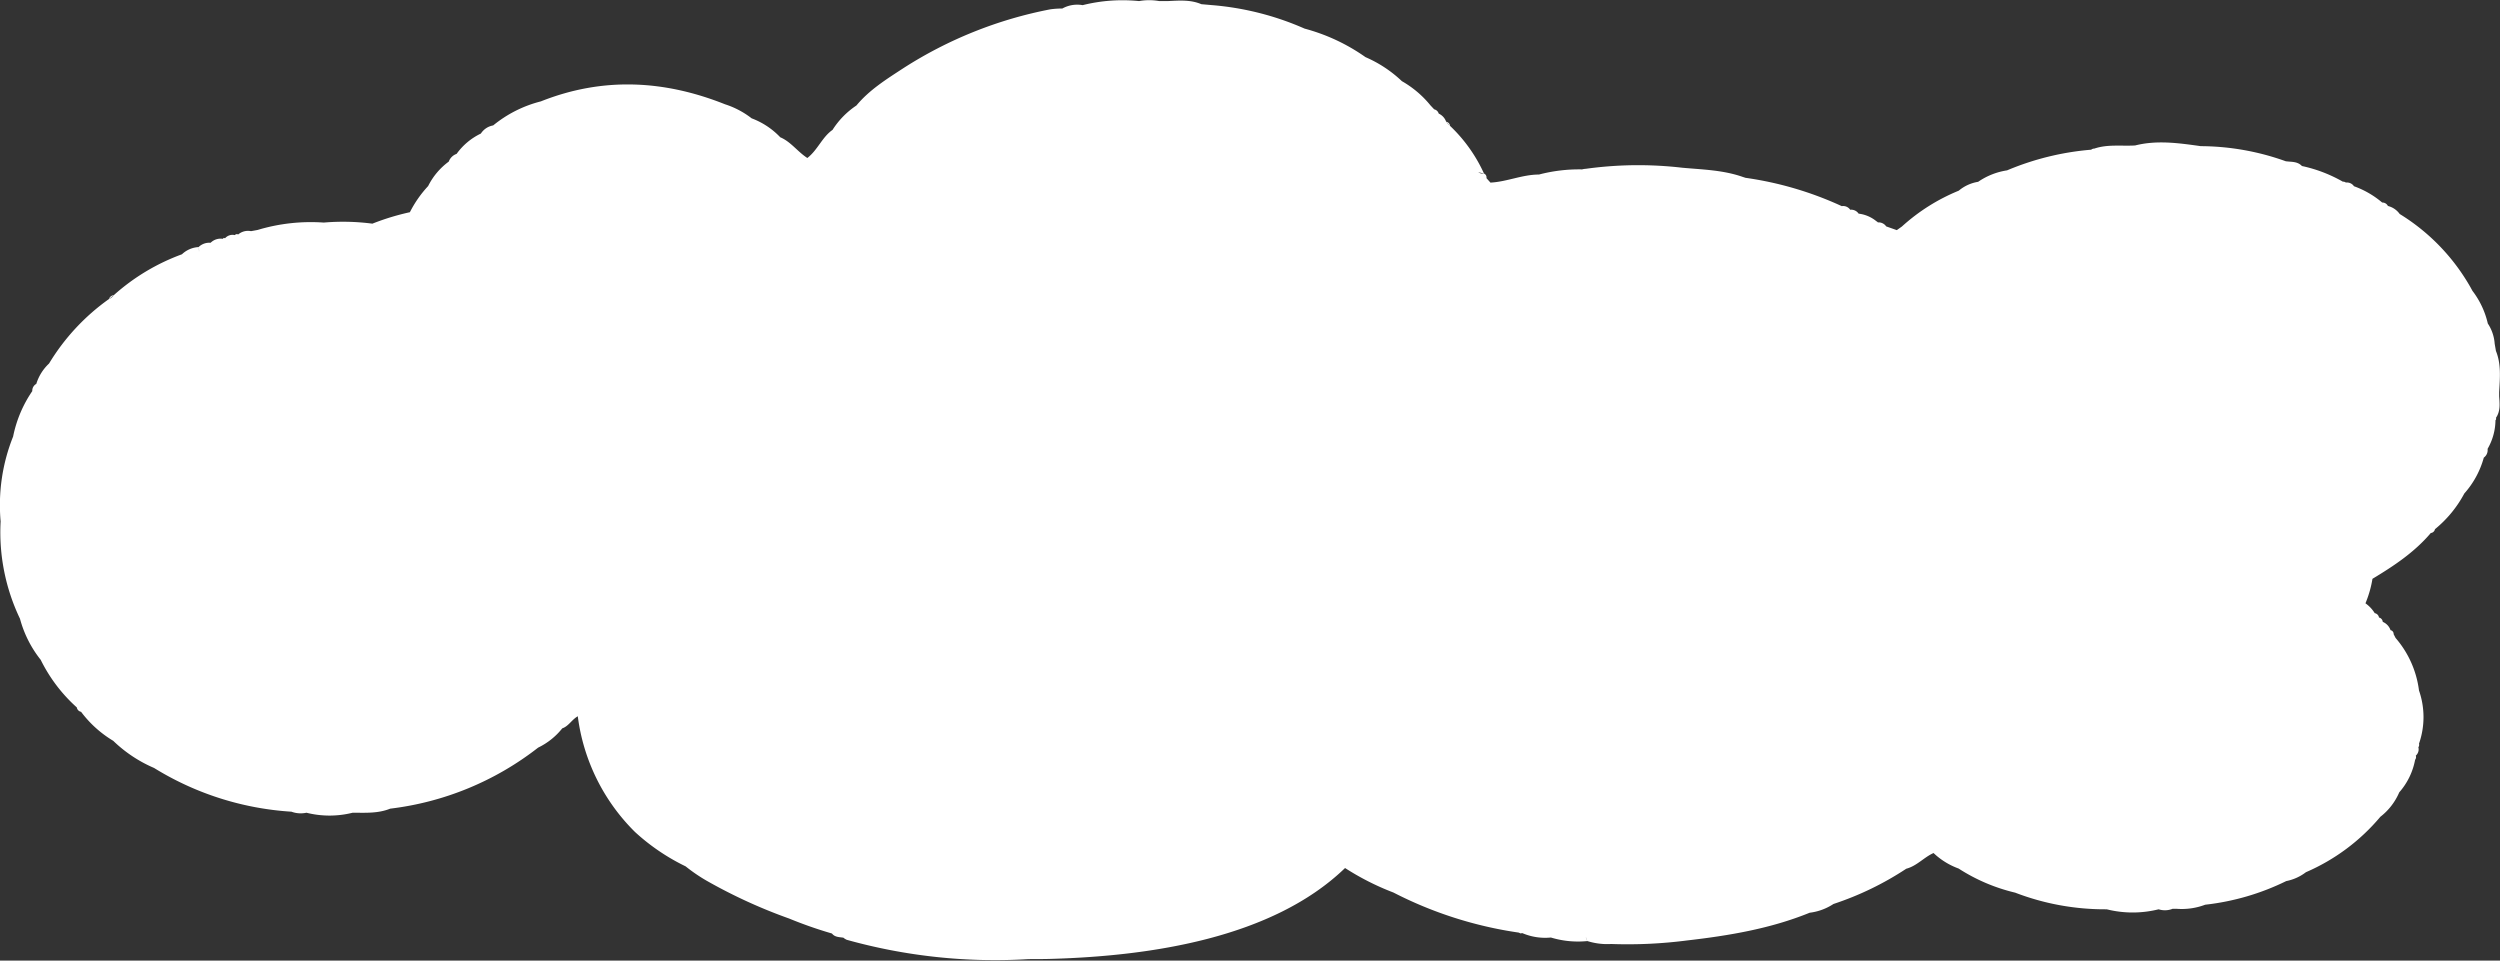 <svg xmlns="http://www.w3.org/2000/svg" viewBox="0 0 436.71 167.8"><rect x="0" y="0" width="436.71" height="167.8" fill="#333333" stroke="none"/><defs><style>.cls-1{fill:#fff;}</style></defs><title>Cloud 6</title><g id="Layer_2" data-name="Layer 2"><g id="Objects"><path class="cls-1" d="M436.56,69.22c0-.23,0-.47,0-.71.13-2.42.39-4.86-.56-7.2-.07-.43-.15-.85-.22-1.27h0a7.3,7.3,0,0,0-1.2-3.53,14.8,14.8,0,0,0-2.68-5.7l-.34-.62a35.73,35.73,0,0,0-12.37-12.81,3.61,3.61,0,0,0-2.06-1.4,1.07,1.07,0,0,0-1-.6h0a16,16,0,0,0-4.93-2.85h0a1.49,1.49,0,0,0-1.41-.64.86.86,0,0,0-.54-.16A24.92,24.92,0,0,0,402.11,29h0c-.78-.83-1.84-.7-2.82-.83h0a44.46,44.46,0,0,0-14.85-2.64c-3.81-.53-7.63-1.09-11.47-.12-2.38.14-4.81-.24-7.13.55a.8.8,0,0,0-.54.19,47.87,47.87,0,0,0-14.7,3.61,12.09,12.09,0,0,0-5.05,2,7,7,0,0,0-3.39,1.55,33.77,33.77,0,0,0-9.93,6.26l-.89.63-1.85-.65a1.62,1.62,0,0,0-1.45-.7,1.09,1.09,0,0,0-.27-.21,6,6,0,0,0-3.1-1.32h0a1.56,1.56,0,0,0-1.47-.68,1.48,1.48,0,0,0-1.47-.63,60.29,60.29,0,0,0-16.82-4.95l-.52-.17c-3.4-1.19-7-1.27-10.53-1.59a66.46,66.46,0,0,0-16.79.18,4,4,0,0,0-.71.11,27.68,27.68,0,0,0-7.53.9c-2.9,0-5.59,1.26-8.47,1.41-.23-.26-.47-.52-.7-.79a.73.73,0,0,0-.43-.8,1.43,1.43,0,0,1-1-.22l1,.22A26.7,26.7,0,0,0,253.31,22a3.46,3.46,0,0,1-.7-.73h0c.24.24.47.49.7.73a.87.87,0,0,0-.69-.74,2.49,2.49,0,0,0-1.3-1.42,1.06,1.06,0,0,0-.79-.74h0l-.64-.68a17.72,17.72,0,0,0-5-4.24,21.78,21.78,0,0,0-6.36-4.2A33.42,33.42,0,0,0,227.9,5,50.21,50.21,0,0,0,211.66.89L209.85.73c-1.91-.82-3.92-.63-5.91-.54l-1.44,0a9.91,9.91,0,0,0-3.52,0,28.72,28.72,0,0,0-9.86.71,5.36,5.36,0,0,0-3.55.59,14.62,14.62,0,0,0-2.1.14,73,73,0,0,0-25.65,10.27c-2.94,1.92-5.94,3.78-8.22,6.53a14.35,14.35,0,0,0-4.17,4.26c-1.82,1.27-2.59,3.51-4.4,4.91-1.73-1.12-2.88-2.84-4.73-3.62a13.34,13.34,0,0,0-5-3.31,15.1,15.1,0,0,0-4.64-2.45c-10.66-4.25-21.38-4.8-32.18-.51a21.45,21.45,0,0,0-8.33,4.2A3.21,3.21,0,0,0,84,23.33h0l0,0h0v0l0,0h0a11.13,11.13,0,0,0-4.24,3.55,2.26,2.26,0,0,0-1.37,1.35,11.88,11.88,0,0,0-3.6,4.27,19.87,19.87,0,0,0-3.19,4.57,42.32,42.32,0,0,0-6.55,2,39.5,39.5,0,0,0-8.49-.19A32.21,32.21,0,0,0,45,40.17l-1.15.21a2.67,2.67,0,0,0-2.25.58.44.44,0,0,0-.57.11,1.75,1.75,0,0,0-1.72.55l-.22-.07-.17.17a2.47,2.47,0,0,0-2.13.69,2.68,2.68,0,0,0-2.1.75,2.18,2.18,0,0,1,.07.83c0-.23,0-.5-.07-.83a4.6,4.6,0,0,0-2.91,1.26h0a36.74,36.74,0,0,0-11.9,7.14,1,1,0,0,0-.85.68l.85-.67h0a1.86,1.86,0,0,1-.85.67A37.79,37.79,0,0,0,8.57,63.5a8.17,8.17,0,0,0-2.23,3.56,1.35,1.35,0,0,0-.7,1.26,21.54,21.54,0,0,0-3.35,7.94A32.21,32.21,0,0,0,.11,91.08a34.94,34.94,0,0,0,3.38,17,19.72,19.72,0,0,0,3.62,7.18,27.46,27.46,0,0,0,6.31,8.32.91.91,0,0,0,.74.76,19.6,19.6,0,0,0,5.62,5.07,23.69,23.69,0,0,0,7.13,4.74,51.78,51.78,0,0,0,24,7.64,4.68,4.68,0,0,0,2.62.18,16.57,16.57,0,0,0,8.07,0l0,0h0c2.22,0,4.44.15,6.56-.71h0A52.09,52.09,0,0,0,94,130.6a12.15,12.15,0,0,0,4.22-3.37c1.1-.37,1.65-1.51,2.71-2.11a34.6,34.6,0,0,0,10,20.22,36.67,36.67,0,0,0,8.84,6,29.21,29.21,0,0,0,3.6,2.47,90.69,90.69,0,0,0,14.47,6.64,73.56,73.56,0,0,0,7.49,2.62c.51.66,1.28.61,2,.73a2.32,2.32,0,0,0,.59.37,96.24,96.24,0,0,0,31.77,3.37c1.43,0,2.86,0,4.27-.05,17-.52,38.31-3.6,51-15.86a45.6,45.6,0,0,0,8.45,4.28,69.56,69.56,0,0,0,21.89,7l.3.14.32-.05a10.18,10.18,0,0,0,5,.77,16.34,16.34,0,0,0,6.37.62,2.1,2.1,0,0,1-.27-.74,4.76,4.76,0,0,0,.27.74,11.64,11.64,0,0,0,4.15.51,80.72,80.72,0,0,0,13.28-.62c7.3-.84,14.54-2.05,21.4-4.84a9.71,9.71,0,0,0,4.16-1.53A53.55,53.55,0,0,0,333,151.75c1.84-.48,3.09-2,4.76-2.74a12.58,12.58,0,0,0,4.38,2.71,31.63,31.63,0,0,0,9.87,4.21,43.71,43.71,0,0,0,16,2.91,18.68,18.68,0,0,0,9.07,0h0a3.59,3.59,0,0,0,2.44-.09l.69,0a11.5,11.5,0,0,0,5-.71,42.83,42.83,0,0,0,14.16-4.13,8.27,8.27,0,0,0,3.44-1.55,35.17,35.17,0,0,0,13-9.68,10.72,10.72,0,0,0,3.3-4.27,11.87,11.87,0,0,0,2.77-5.69A.73.73,0,0,0,422,132a1.46,1.46,0,0,0,.45-1.47.72.72,0,0,0,.11-.62,14.09,14.09,0,0,0,0-9.29h0a17.35,17.35,0,0,0-4.09-9.18l-.34-.66a.67.67,0,0,0-.54-.7,2.43,2.43,0,0,0-1.36-1.45.85.85,0,0,0-.66-.76.91.91,0,0,0-.74-.76,5.9,5.9,0,0,0-1.62-1.72l.13-.33a18.89,18.89,0,0,0,1.09-3.95c3.75-2.26,7.33-4.63,10.19-8h0a.83.83,0,0,0,.73-.67,20.47,20.47,0,0,0,5.13-6.24,15.63,15.63,0,0,0,3.4-6.26,1.61,1.61,0,0,0,.66-1.53,10.17,10.17,0,0,0,1.38-5A.35.35,0,0,0,436,73C436.81,71.81,436.65,70.51,436.56,69.22Z"/></g></g></svg>